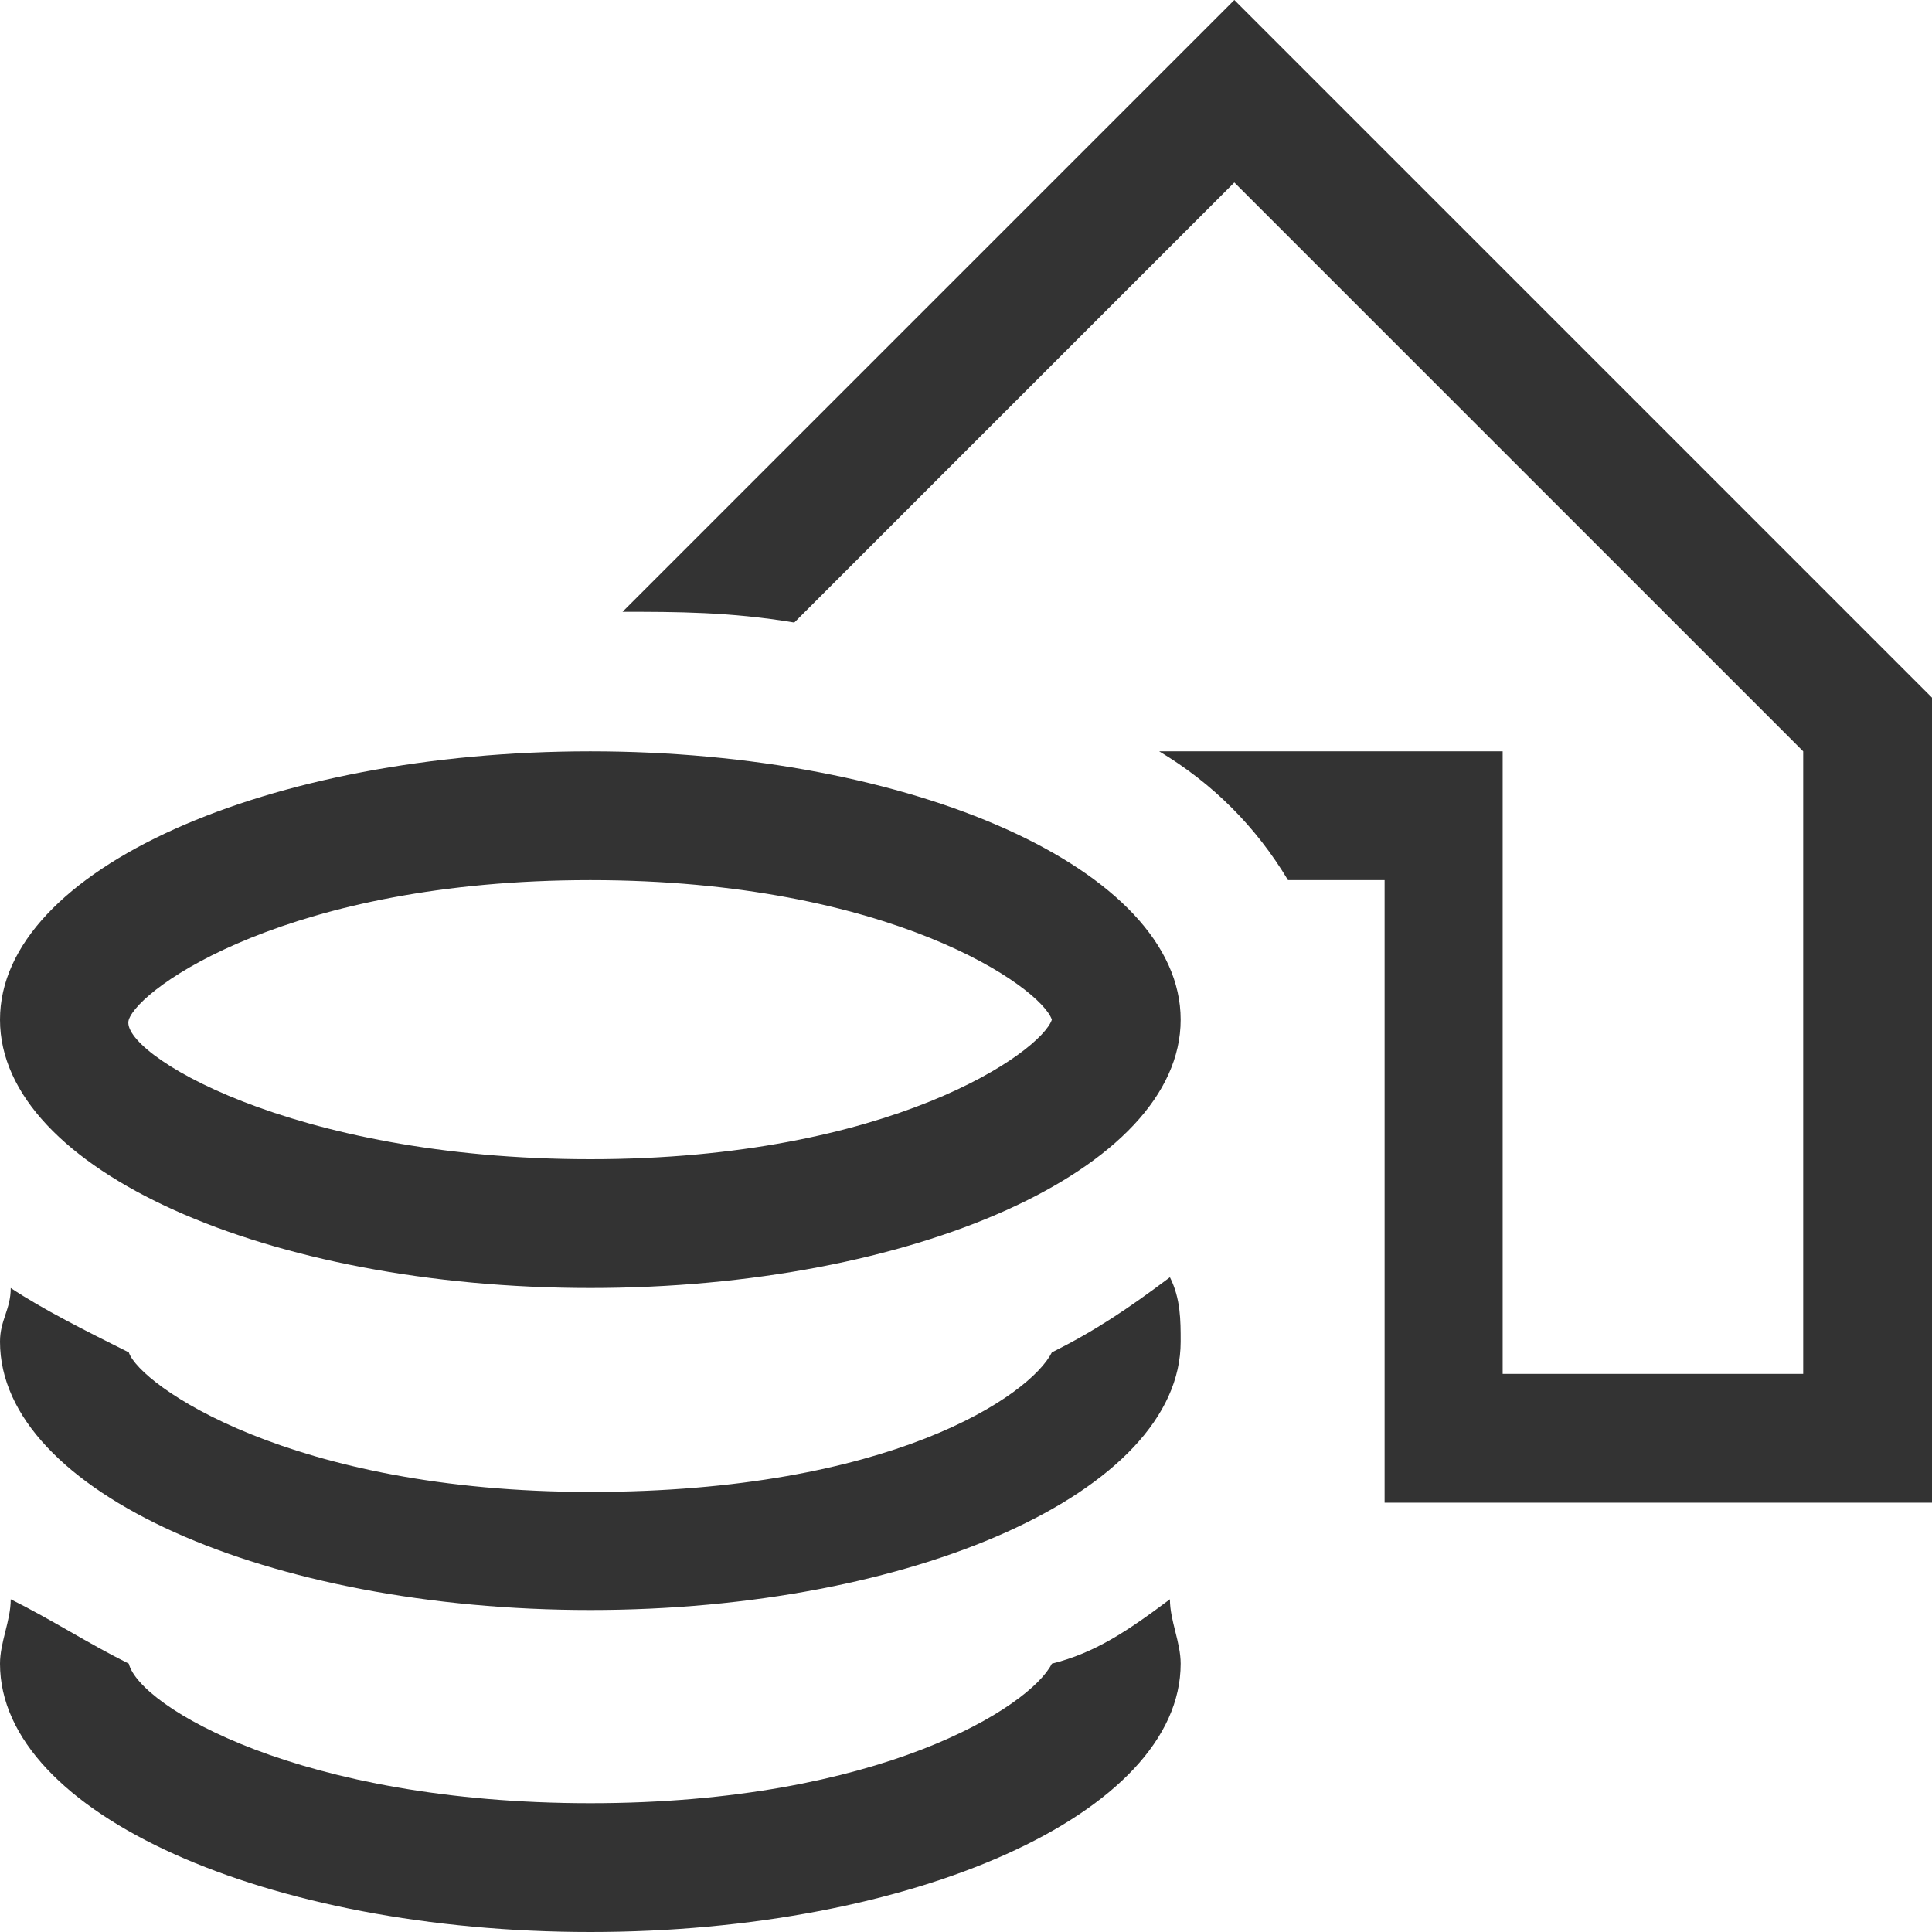 <?xml version="1.0" encoding="utf-8"?>
<!-- Generator: Adobe Illustrator 26.3.1, SVG Export Plug-In . SVG Version: 6.00 Build 0)  -->
<svg version="1.1" id="Layer_1" xmlns="http://www.w3.org/2000/svg" xmlns:xlink="http://www.w3.org/1999/xlink" x="0px" y="0px"
	 viewBox="0 0 18 18" style="enable-background:new 0 0 18 18;" xml:space="preserve">
<style type="text/css">
	.st0{fill:none;}
	.st1{fill:#333333;}
</style>
<g id="assets">
	<rect id="Bounding_box" class="st0" width="18" height="18"/>
	<path class="st1" d="M10.9,11.9c0.1,0.2,0.1,0.4,0.1,0.6c0,1.4-2.5,2.5-5.5,2.5S0,13.9,0,12.5c0-0.2,0.1-0.3,0.1-0.5
		c0.3,0.2,0.7,0.4,1.1,0.6c0.1,0.3,1.5,1.3,4.3,1.3s4.1-0.9,4.3-1.3C10.2,12.4,10.5,12.2,10.9,11.9z M9.8,15.5
		c-0.2,0.4-1.6,1.3-4.3,1.3s-4.2-0.9-4.3-1.3c-0.4-0.2-0.7-0.4-1.1-0.6C0.1,15.1,0,15.3,0,15.5C0,16.9,2.5,18,5.5,18
		s5.5-1.1,5.5-2.5c0-0.2-0.1-0.4-0.1-0.6C10.5,15.2,10.2,15.4,9.8,15.5z M11.5,0L5.8,5.7c0.5,0,1,0,1.6,0.1l4.1-4.1L16.8,7v5.8H14V7
		h-3.2c0.5,0.3,0.9,0.7,1.2,1.2h0.9V14H18V6.5L11.5,0z M11,9.5c0,1.4-2.5,2.5-5.5,2.5S0,10.9,0,9.5S2.5,7,5.5,7S11,8.1,11,9.5z
		 M9.8,9.5C9.7,9.2,8.3,8.2,5.5,8.2s-4.2,1-4.3,1.3s1.5,1.3,4.3,1.3S9.7,9.8,9.8,9.5L9.8,9.5z"/>
</g>
</svg>
